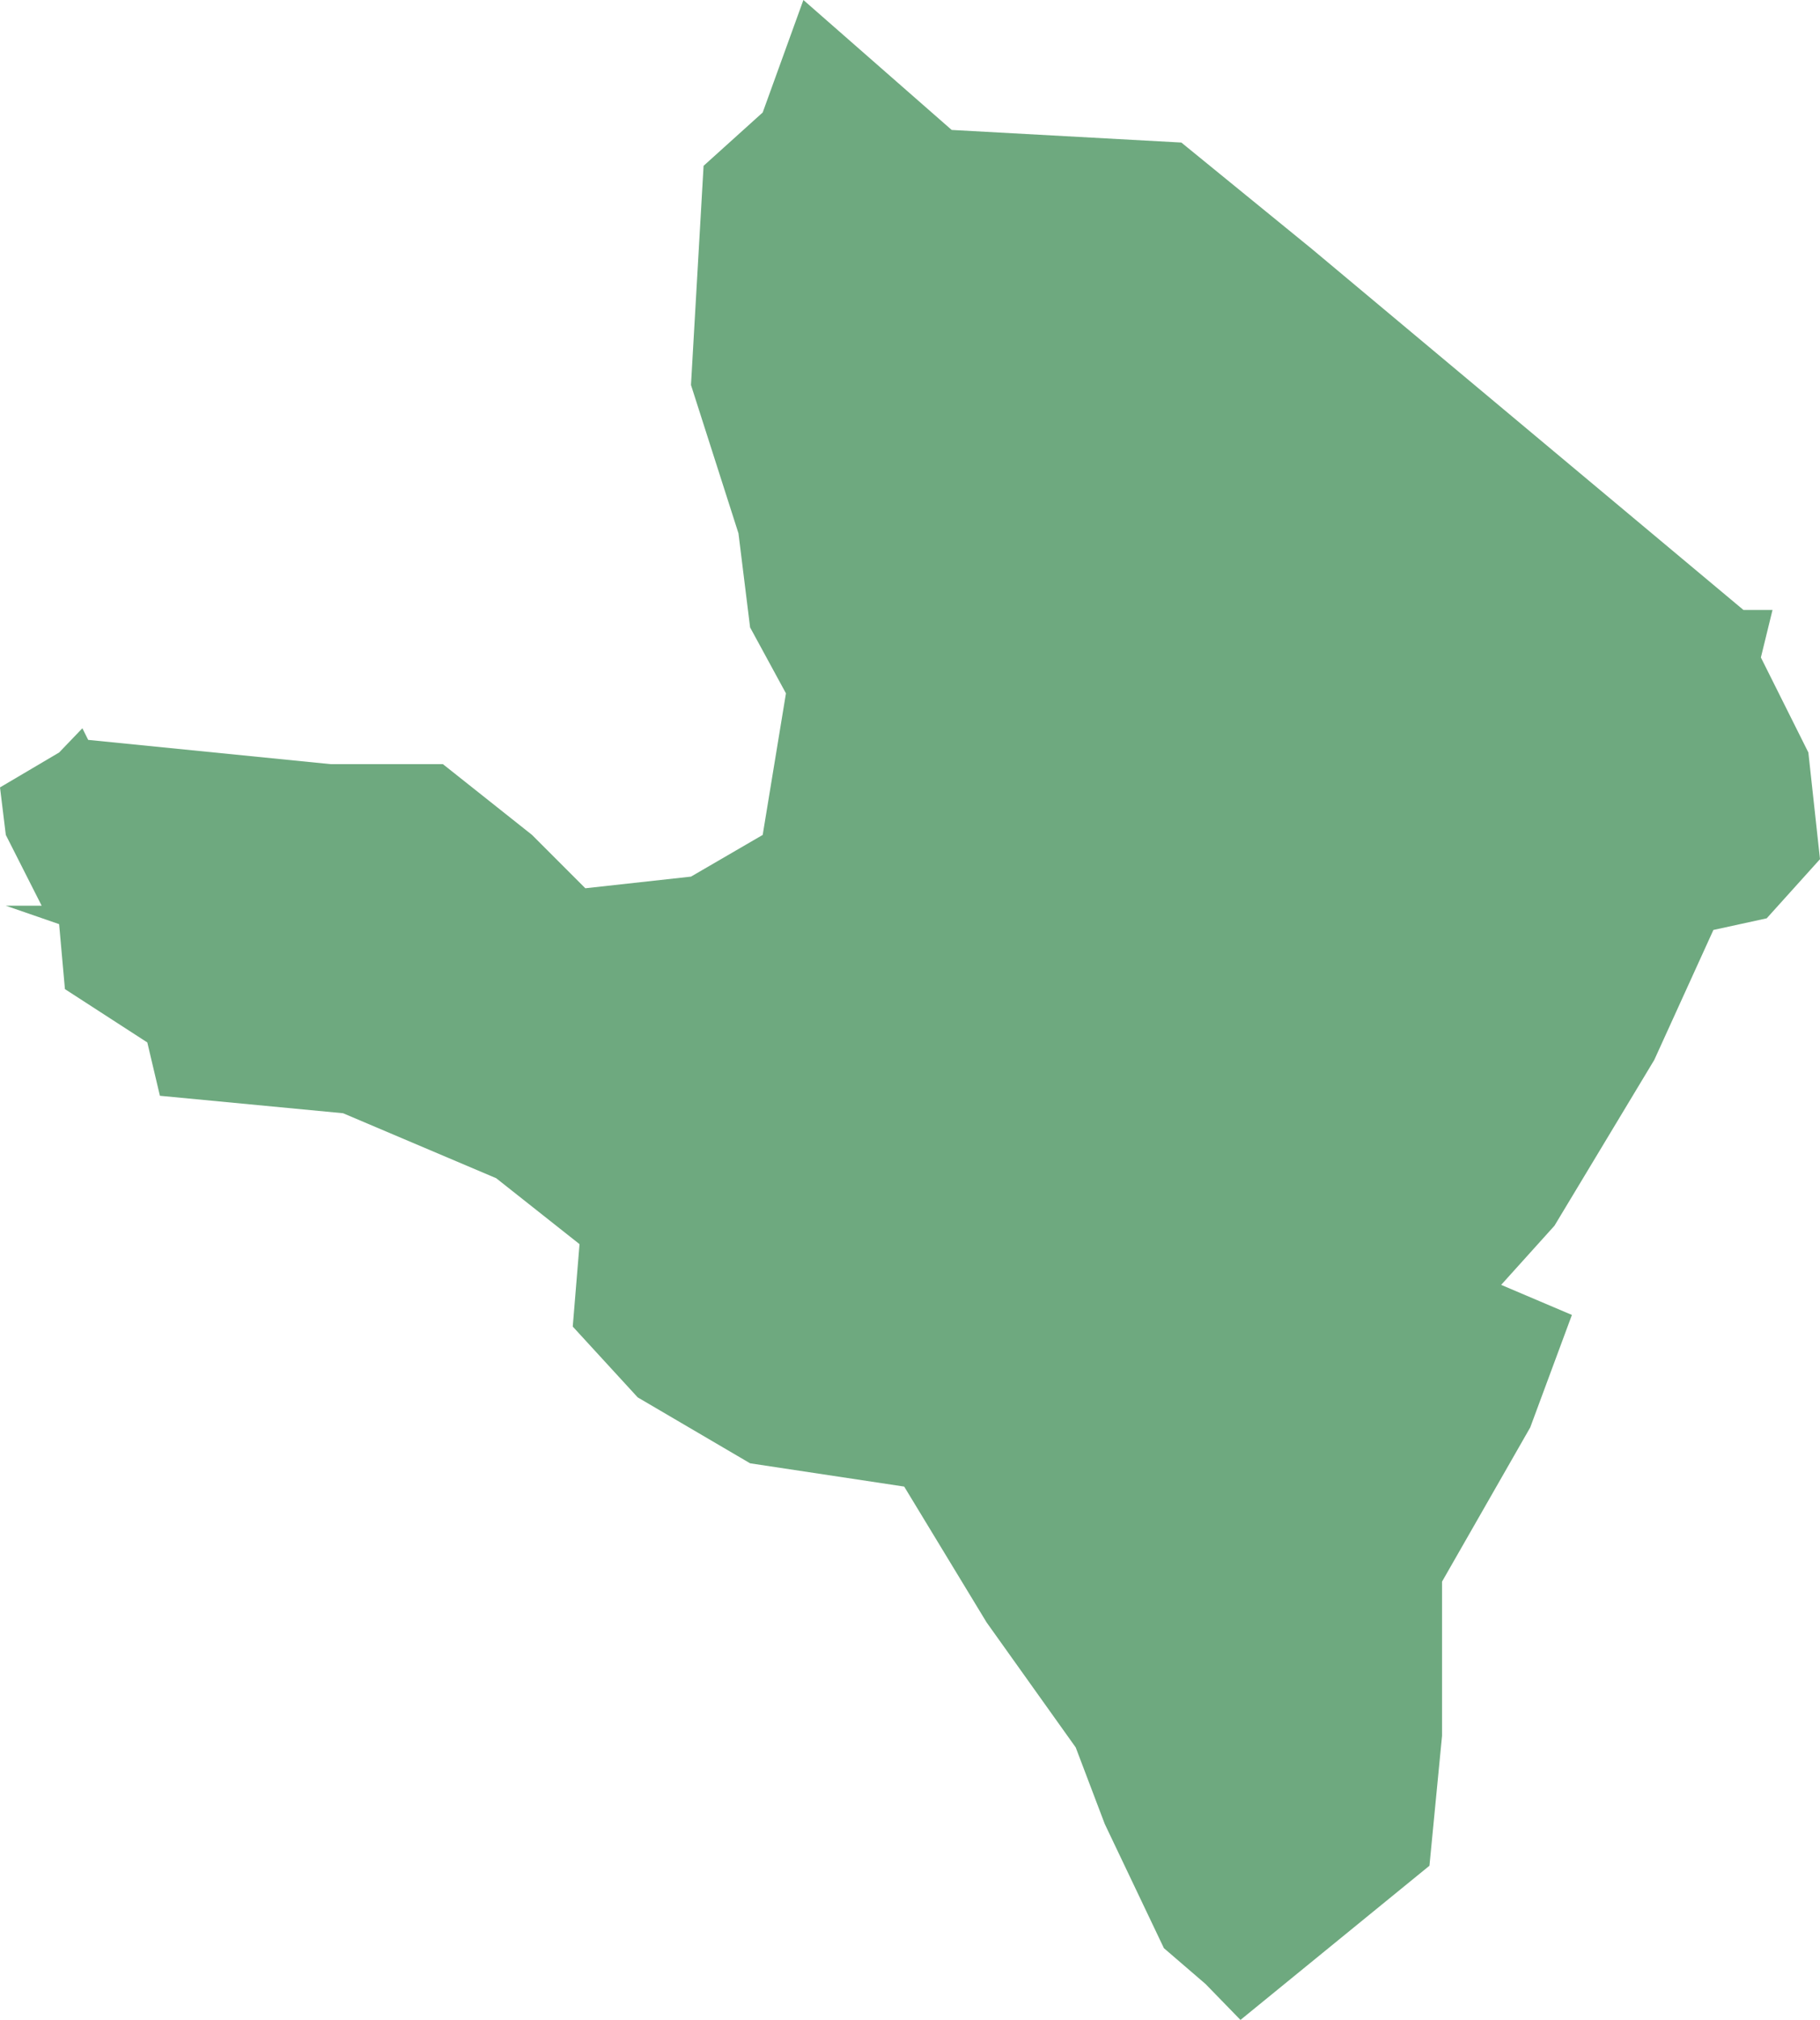 <?xml version="1.0" encoding="UTF-8"?>
<!DOCTYPE svg PUBLIC "-//W3C//DTD SVG 1.1//EN" "http://www.w3.org/Graphics/SVG/1.1/DTD/svg11.dtd">
<!-- Creator: CorelDRAW X8 -->
<svg xmlns="http://www.w3.org/2000/svg" xml:space="preserve" width="100%" height="100%" version="1.1" shape-rendering="geometricPrecision" text-rendering="geometricPrecision" image-rendering="optimizeQuality" fill-rule="evenodd" clip-rule="evenodd"
viewBox="0 0 1878 2083"
 xmlns:xlink="http://www.w3.org/1999/xlink">
 <g id="Layer_x0020_1">
  <g id="Layers">
   <g id="India_Districts_selection">
    <polygon fill="#6EA97F" points="1829,629 1817,678 1866,776 1878,886 1823,947 1768,959 1707,1093 1604,1264 1549,1325 1622,1356 1579,1472 1488,1631 1488,1790 1475,1924 1280,2083 1244,2046 1201,2009 1140,1881 1110,1802 1018,1673 933,1533 774,1509 658,1441 591,1368 598,1283 512,1215 354,1148 165,1130 152,1075 67,1020 61,953 6,934 43,934 6,861 0,812 61,776 85,751 91,763 341,788 457,788 549,861 604,916 713,904 787,861 811,715 774,647 762,550 713,397 726,171 787,116 829,0 982,134 1219,147 1354,257 1799,629 "/>
   </g>
  </g>
 </g>
</svg>
